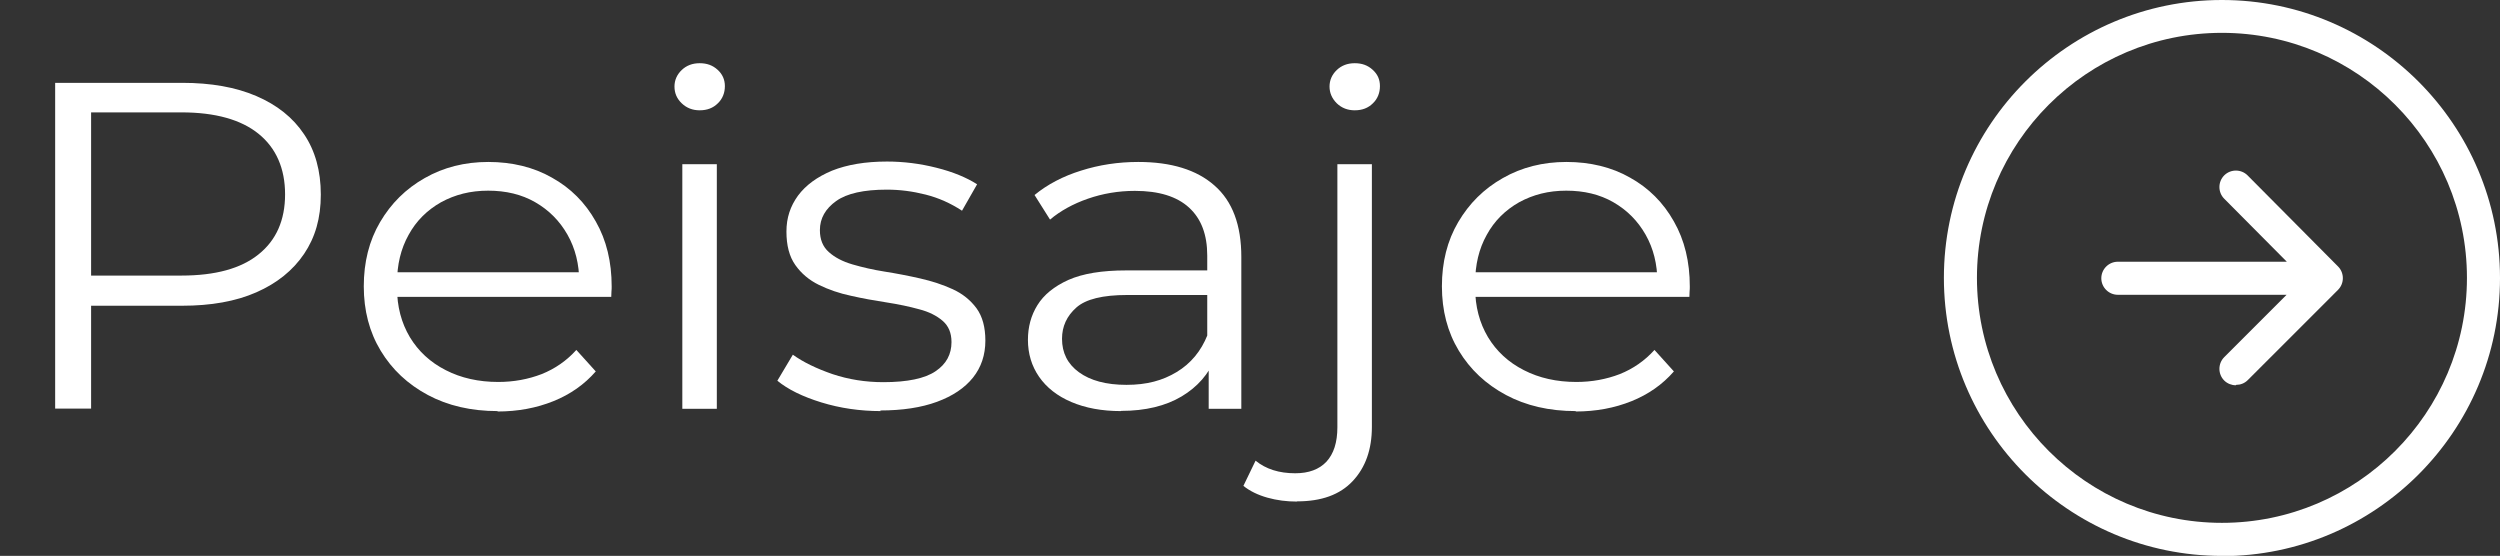 <?xml version="1.0" encoding="UTF-8"?>
<svg id="Layer_2" data-name="Layer 2" xmlns="http://www.w3.org/2000/svg" width="121.02" height="26.91" viewBox="0 0 121.02 26.91">
  <rect x="0" y="0" width="121.02" height="26.91" fill="#333333" stroke="none"/>
  <defs>
    <style>
      .cls-1 {
        fill: #fff;
      }
    </style>
  </defs>
  <g id="Layer_1-2" data-name="Layer 1">
    <g>
      <path class="cls-1" d="m107.56,26.91c-7.42,0-13.46-6.04-13.46-13.46S100.14,0,107.56,0s13.46,6.04,13.46,13.46-6.04,13.46-13.46,13.46Zm0-25.32c-6.54,0-11.86,5.32-11.86,11.86s5.32,11.86,11.86,11.86,11.86-5.32,11.86-11.86-5.32-11.86-11.86-11.86Z"/>
      <path class="cls-1" d="m108.23,18.65c-.2,0-.41-.08-.56-.23-.31-.31-.31-.82,0-1.13l3.02-3.02h-8.17c-.44,0-.8-.36-.8-.8s.36-.8.8-.8h8.18l-3.03-3.05c-.31-.31-.31-.82,0-1.13s.82-.31,1.13,0l4.38,4.41c.31.31.31.82,0,1.13,0,0,0,0,0,0l-4.37,4.37c-.16.16-.36.23-.56.23Z"/>
    </g>
    <g>
      <path class="cls-1" d="m2.67,19.79V4.01h6.15c1.39,0,2.59.21,3.59.64,1,.43,1.77,1.04,2.31,1.85.54.8.81,1.78.81,2.92s-.27,2.07-.81,2.87c-.54.8-1.31,1.42-2.31,1.86-1,.44-2.2.65-3.59.65H3.64l.77-.79v5.77h-1.74Zm1.74-5.64l-.77-.81h5.14c1.64,0,2.89-.34,3.74-1.03.85-.68,1.28-1.65,1.28-2.9s-.43-2.24-1.28-2.93c-.85-.69-2.1-1.04-3.74-1.04H3.64l.77-.79v9.49Z"/>
      <path class="cls-1" d="m24.09,19.9c-1.28,0-2.41-.26-3.38-.78s-1.73-1.23-2.28-2.14c-.55-.91-.82-1.95-.82-3.12s.26-2.21.79-3.11,1.24-1.61,2.16-2.13c.91-.52,1.94-.78,3.08-.78s2.19.25,3.08.76c.9.5,1.61,1.21,2.12,2.12.52.91.77,1.96.77,3.15,0,.08,0,.15-.01.24,0,.08-.01.17-.01.26h-10.72v-1.19h9.83l-.66.47c0-.86-.19-1.62-.57-2.29-.38-.67-.9-1.19-1.56-1.57-.66-.38-1.42-.56-2.28-.56s-1.6.19-2.28.56c-.67.38-1.2.9-1.57,1.58-.38.68-.56,1.45-.56,2.32v.25c0,.9.21,1.69.62,2.38.41.68.99,1.22,1.74,1.6.74.38,1.59.57,2.54.57.75,0,1.45-.13,2.1-.38.65-.26,1.21-.65,1.68-1.17l.94,1.04c-.55.63-1.23,1.11-2.05,1.44-.82.33-1.72.5-2.71.5Z"/>
      <path class="cls-1" d="m33.87,5.34c-.34,0-.63-.11-.87-.34s-.35-.5-.35-.81.12-.58.35-.8c.23-.22.52-.33.87-.33s.63.1.87.32c.23.21.35.47.35.79s-.11.61-.34.83c-.23.23-.52.34-.88.34Zm-.84,14.45V7.95h1.67v11.84h-1.67Z"/>
      <path class="cls-1" d="m42.65,19.9c-1.02,0-1.98-.14-2.89-.42-.91-.28-1.62-.63-2.13-1.05l.75-1.26c.5.36,1.14.67,1.92.94.78.26,1.6.39,2.46.39,1.17,0,2.02-.18,2.53-.53.52-.35.77-.82.77-1.41,0-.44-.14-.78-.43-1.03-.29-.25-.67-.44-1.14-.56-.47-.13-.99-.24-1.57-.33-.58-.09-1.15-.19-1.72-.32-.57-.12-1.09-.3-1.56-.53-.47-.23-.85-.55-1.14-.96-.29-.41-.43-.95-.43-1.62s.19-1.23.56-1.74c.38-.51.93-.91,1.65-1.21.73-.29,1.61-.44,2.66-.44.8,0,1.6.1,2.39.3.8.2,1.45.47,1.97.8l-.73,1.28c-.55-.36-1.13-.62-1.76-.78-.63-.16-1.25-.24-1.88-.24-1.11,0-1.93.18-2.45.55s-.79.84-.79,1.41c0,.45.14.8.43,1.06.29.26.67.46,1.15.6.48.14,1,.26,1.57.35.57.09,1.14.2,1.71.33.57.13,1.09.3,1.57.52.48.22.86.53,1.15.92.29.4.43.92.43,1.57,0,.69-.2,1.29-.6,1.79-.4.5-.98.89-1.74,1.17-.76.28-1.68.42-2.76.42Z"/>
      <path class="cls-1" d="m54.26,19.9c-.92,0-1.72-.15-2.4-.44-.68-.29-1.2-.7-1.56-1.22-.36-.52-.54-1.12-.54-1.79,0-.62.15-1.18.46-1.68.31-.5.81-.91,1.5-1.22.7-.31,1.63-.46,2.8-.46h4.25v1.19h-4.2c-1.19,0-2.01.2-2.47.61-.46.41-.69.91-.69,1.51,0,.68.27,1.22.82,1.62s1.31.61,2.3.61,1.75-.21,2.43-.62c.68-.41,1.18-1.01,1.49-1.79l.38,1.1c-.31.78-.86,1.41-1.63,1.87s-1.75.7-2.92.7Zm4.25-.11v-2.62l-.07-.43v-4.37c0-1.01-.29-1.78-.88-2.32s-1.46-.81-2.62-.81c-.8,0-1.56.13-2.28.38s-1.33.59-1.83,1.01l-.75-1.19c.62-.51,1.38-.91,2.25-1.18.88-.28,1.8-.42,2.77-.42,1.6,0,2.83.38,3.69,1.14.87.76,1.3,1.91,1.3,3.46v7.35h-1.6Z"/>
      <path class="cls-1" d="m62.79,24.28c-.5,0-.98-.06-1.44-.19-.46-.13-.85-.32-1.16-.57l.59-1.22c.5.41,1.14.61,1.92.61.66,0,1.16-.19,1.51-.56.35-.38.53-.93.53-1.67V7.95h1.67v12.71c0,1.1-.31,1.97-.93,2.63s-1.51.98-2.69.98Zm2.79-18.94c-.34,0-.63-.11-.87-.34-.23-.23-.35-.5-.35-.81s.12-.58.35-.8c.23-.22.52-.33.87-.33s.63.1.87.32.35.47.35.79-.11.61-.34.83c-.23.23-.52.34-.88.34Z"/>
      <path class="cls-1" d="m76.28,19.9c-1.28,0-2.41-.26-3.38-.78s-1.73-1.23-2.28-2.14c-.55-.91-.82-1.95-.82-3.12s.26-2.21.79-3.11,1.24-1.61,2.16-2.13c.91-.52,1.94-.78,3.08-.78s2.19.25,3.08.76c.9.5,1.61,1.21,2.12,2.12.52.91.77,1.96.77,3.15,0,.08,0,.15-.01.24,0,.08-.01.17-.01.26h-10.72v-1.19h9.83l-.66.47c0-.86-.19-1.62-.57-2.29-.38-.67-.9-1.19-1.56-1.57-.66-.38-1.42-.56-2.28-.56s-1.6.19-2.28.56c-.67.38-1.2.9-1.57,1.58-.38.68-.56,1.45-.56,2.32v.25c0,.9.21,1.69.62,2.38.41.68.99,1.22,1.74,1.6.74.38,1.59.57,2.54.57.75,0,1.45-.13,2.1-.38.65-.26,1.21-.65,1.68-1.17l.94,1.04c-.55.63-1.23,1.11-2.05,1.44-.82.33-1.72.5-2.71.5Z"/>
    </g>
  </g>
</svg>